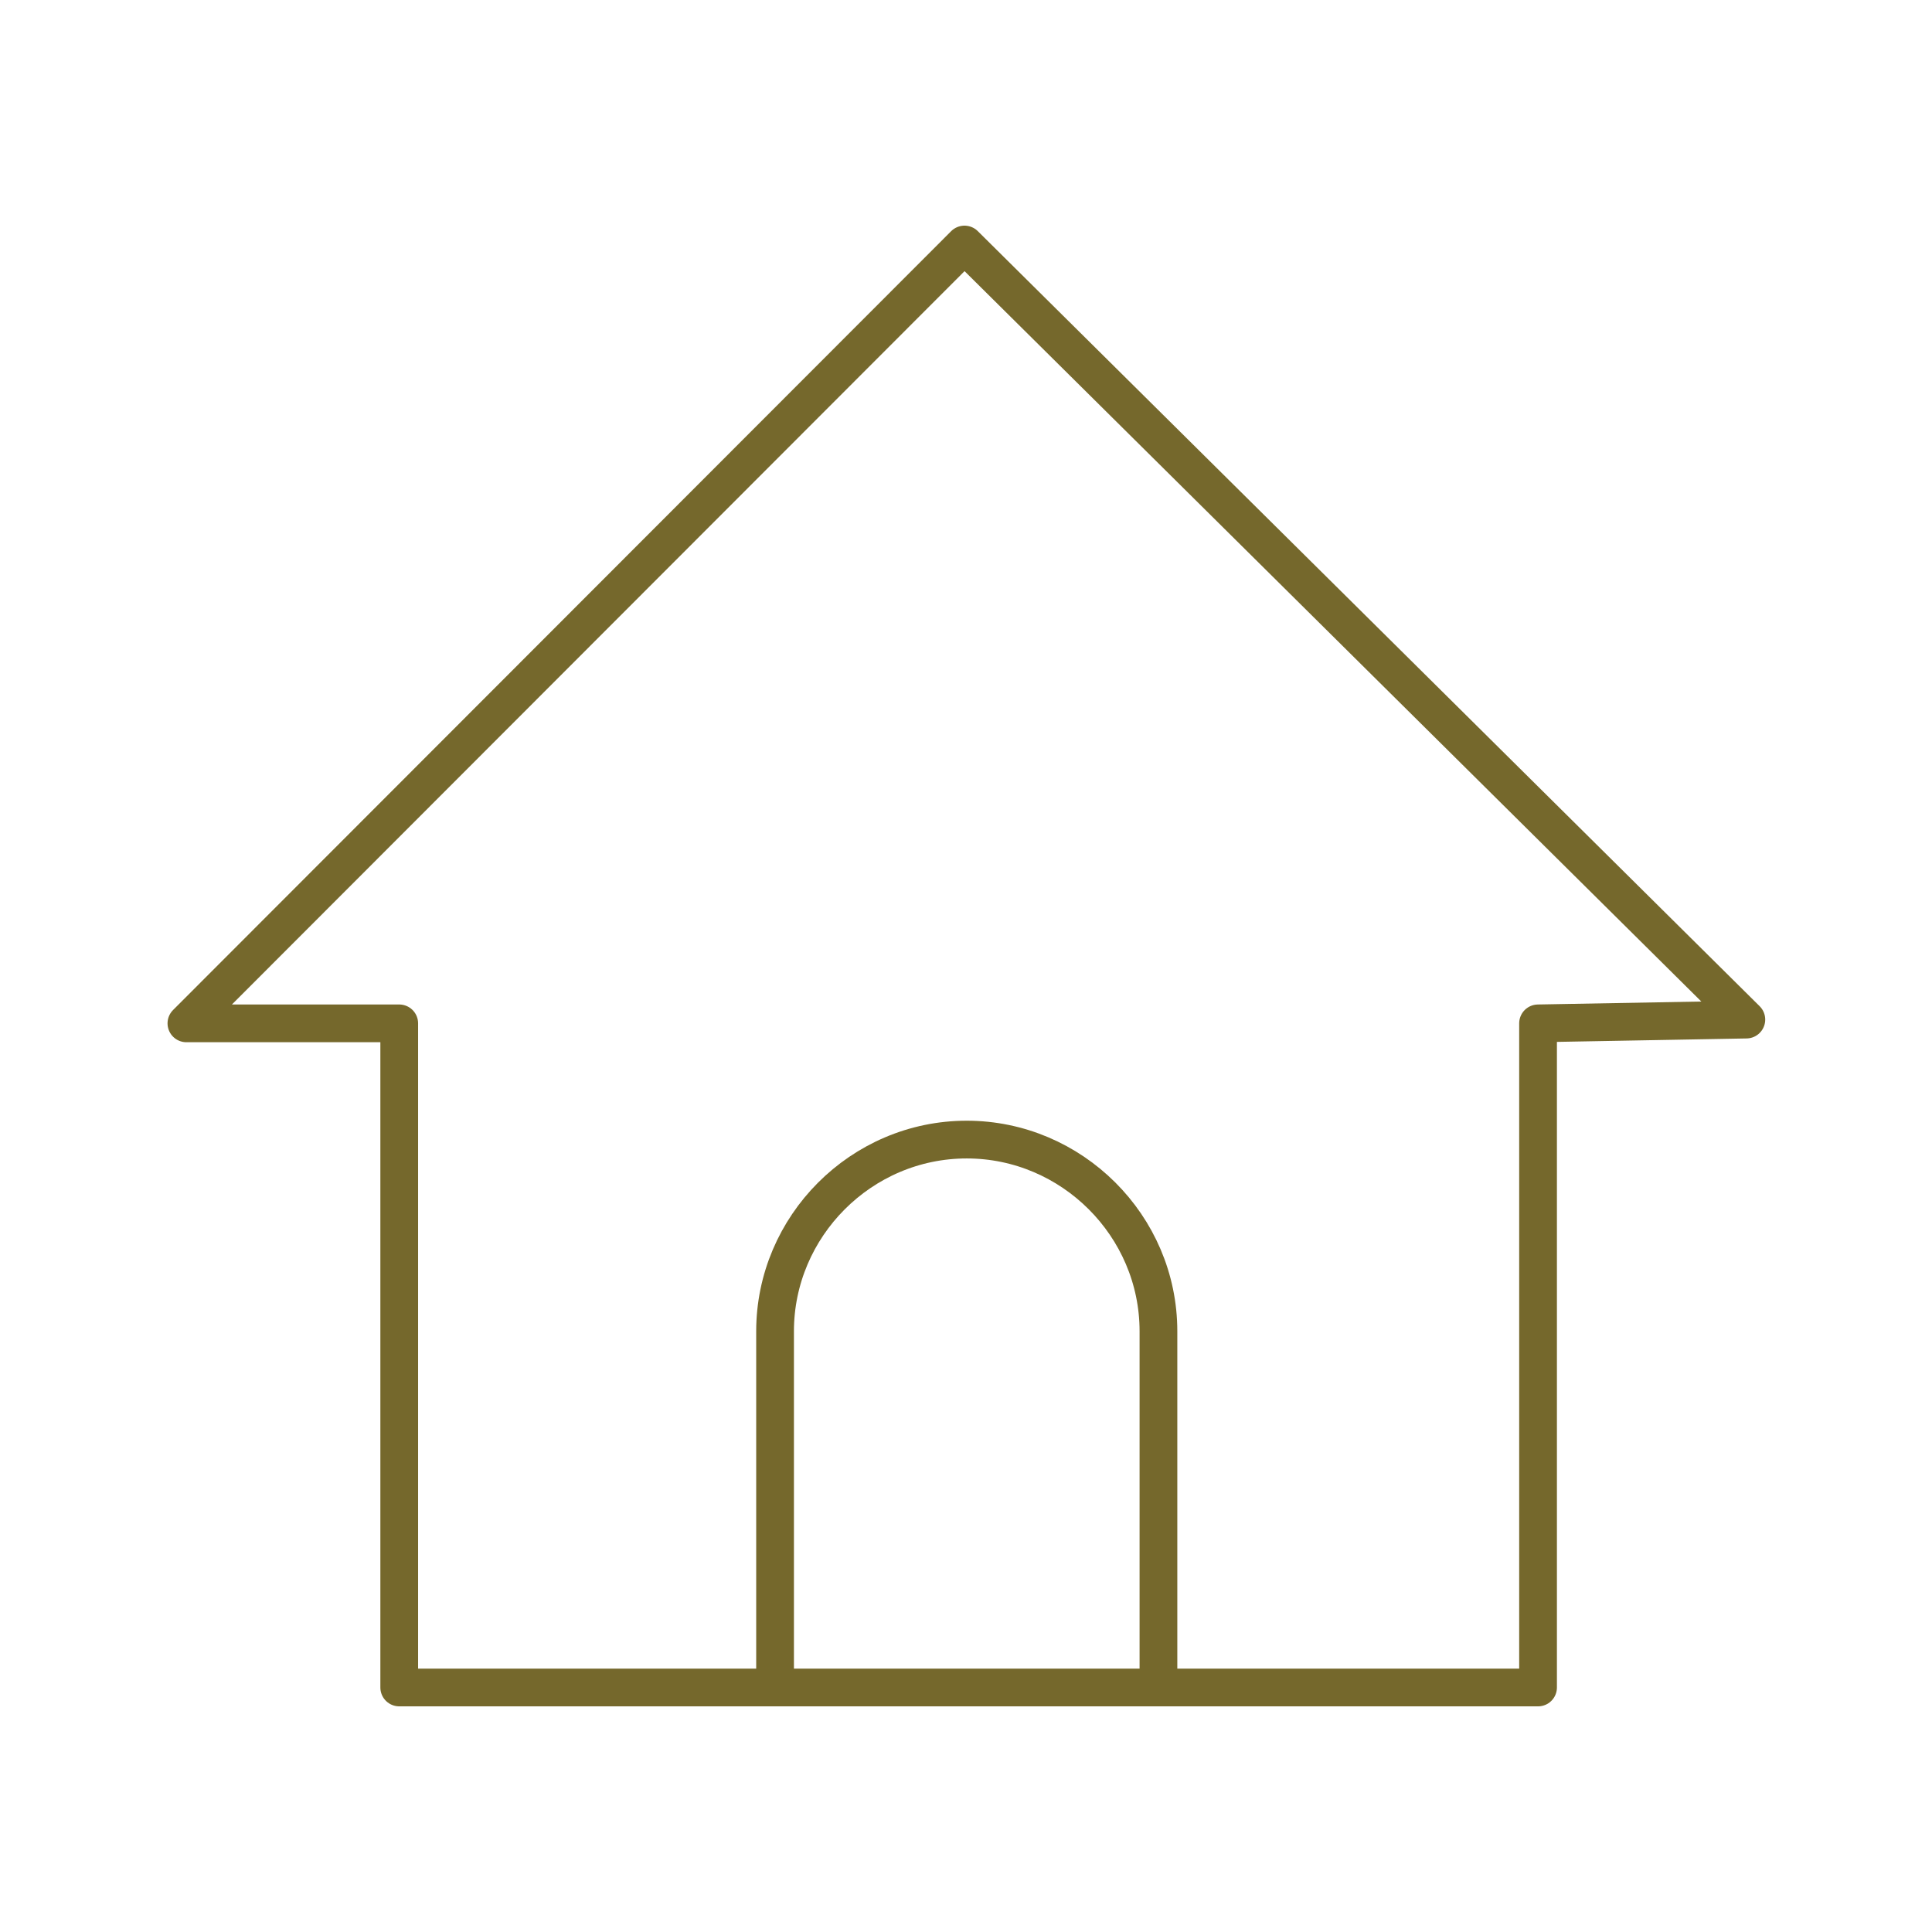<?xml version="1.0" encoding="UTF-8"?>
<svg xmlns="http://www.w3.org/2000/svg" xmlns:v="https://vecta.io/nano" width="256" height="256" fill="none" stroke="#75682c" stroke-width="5" stroke-linejoin="round" stroke-miterlimit="10">
  <path d="M127.8 32.4L24.7 135.6h28.2v88h49.8v-47.2c0-13.9 11.4-25.4 25.4-25.4h0c13.9 0 25.4 11.4 25.4 25.4v47.2h50.3v-88l27.6-.5L127.8 32.4z"></path>
  <path stroke-linecap="round" d="M102.5 223.6h51"></path>
</svg>
